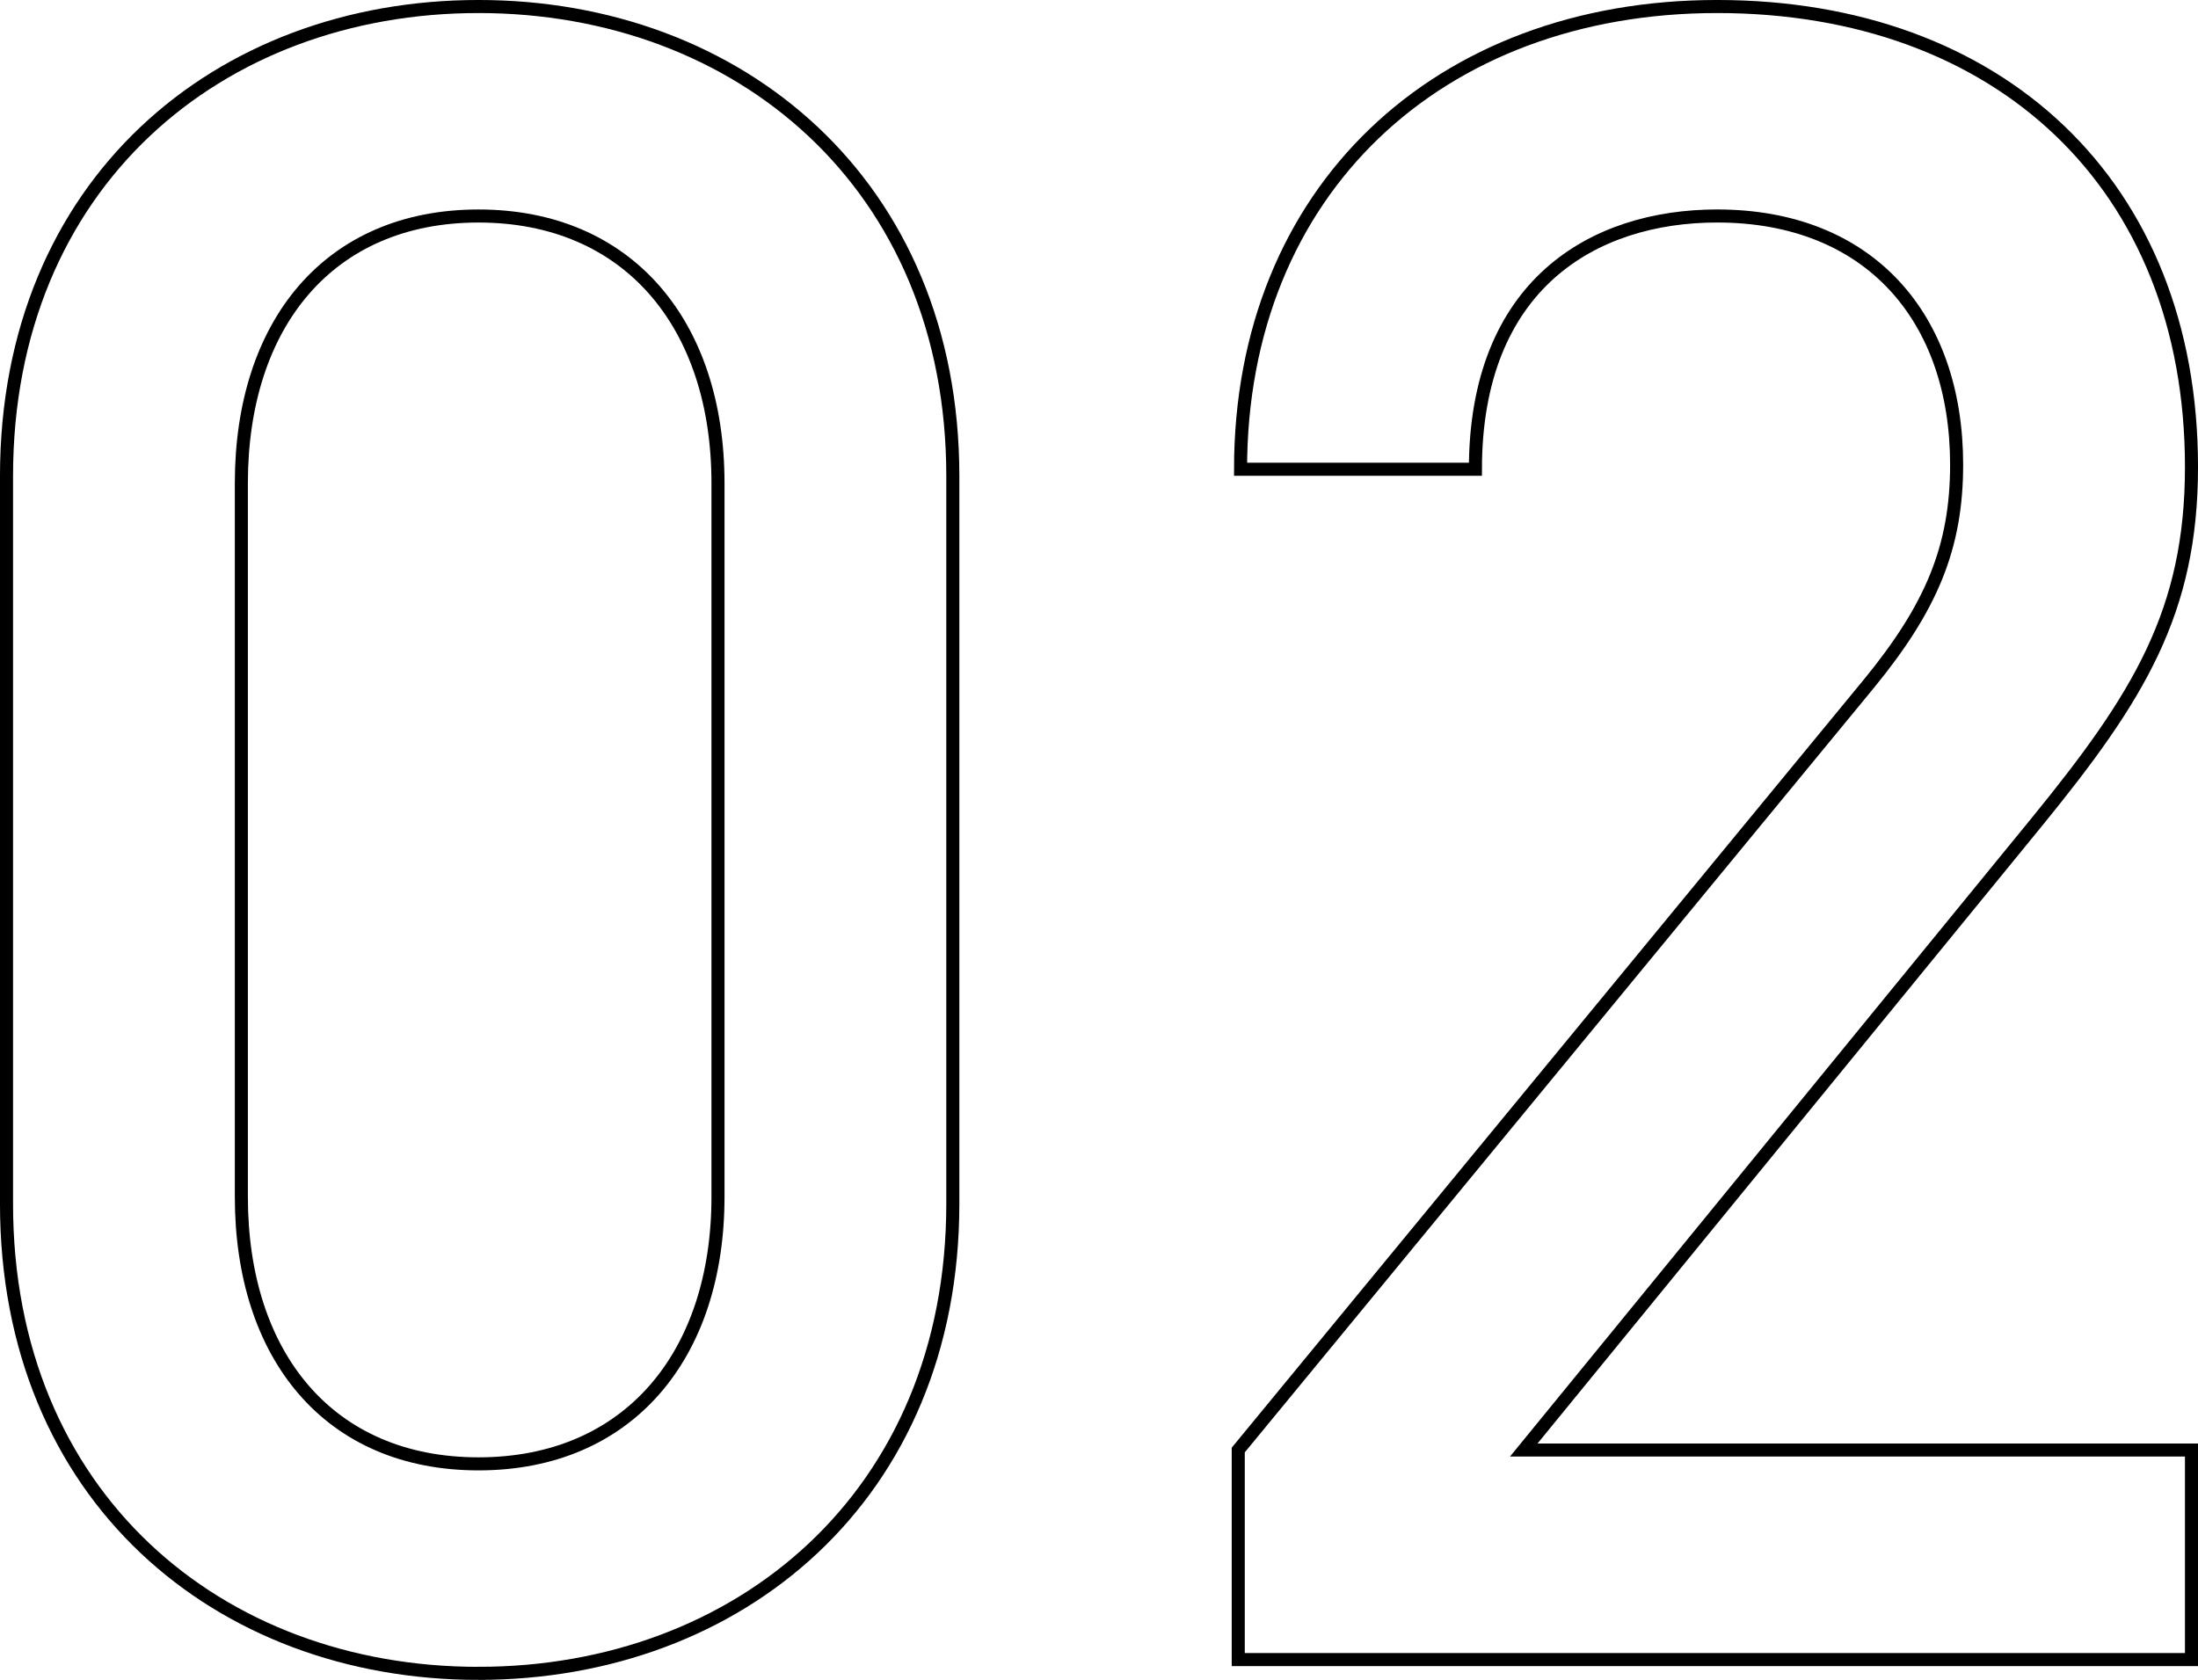 <?xml version="1.0" encoding="UTF-8"?><svg id="_レイヤー_2" xmlns="http://www.w3.org/2000/svg" width="95.468" height="72.971" viewBox="0 0 95.468 72.971"><defs><style>.cls-1{fill:none;stroke:#000;stroke-miterlimit:10;stroke-width:.567px;}</style></defs><g id="layout"><path class="cls-1" d="M20.784,72.688c-11.301,0-20.501-7.701-20.501-20.4v-31.604C.283,7.985,9.484.283,20.784.283s20.601,7.701,20.601,20.4v31.604c0,12.699-9.3,20.4-20.601,20.4ZM31.185,20.985c0-6.9-3.9-11.602-10.401-11.602s-10.301,4.701-10.301,11.602v31.002c0,6.9,3.8,11.6,10.301,11.6s10.401-4.699,10.401-11.6v-31.002Z"/><path class="cls-1" d="M53.782,72.088v-9.102l27.402-33.301c2.7-3.301,3.8-5.9,3.8-9.502,0-6.4-3.8-10.801-10.401-10.801-5.4,0-10.5,3-10.5,11.002h-10.201C53.882,8.283,62.483.283,74.583.283c12.201,0,20.602,7.701,20.602,20.002,0,6.299-2.3,10-6.701,15.4l-22.301,27.301h29.002v9.102h-41.403Z"/></g></svg>